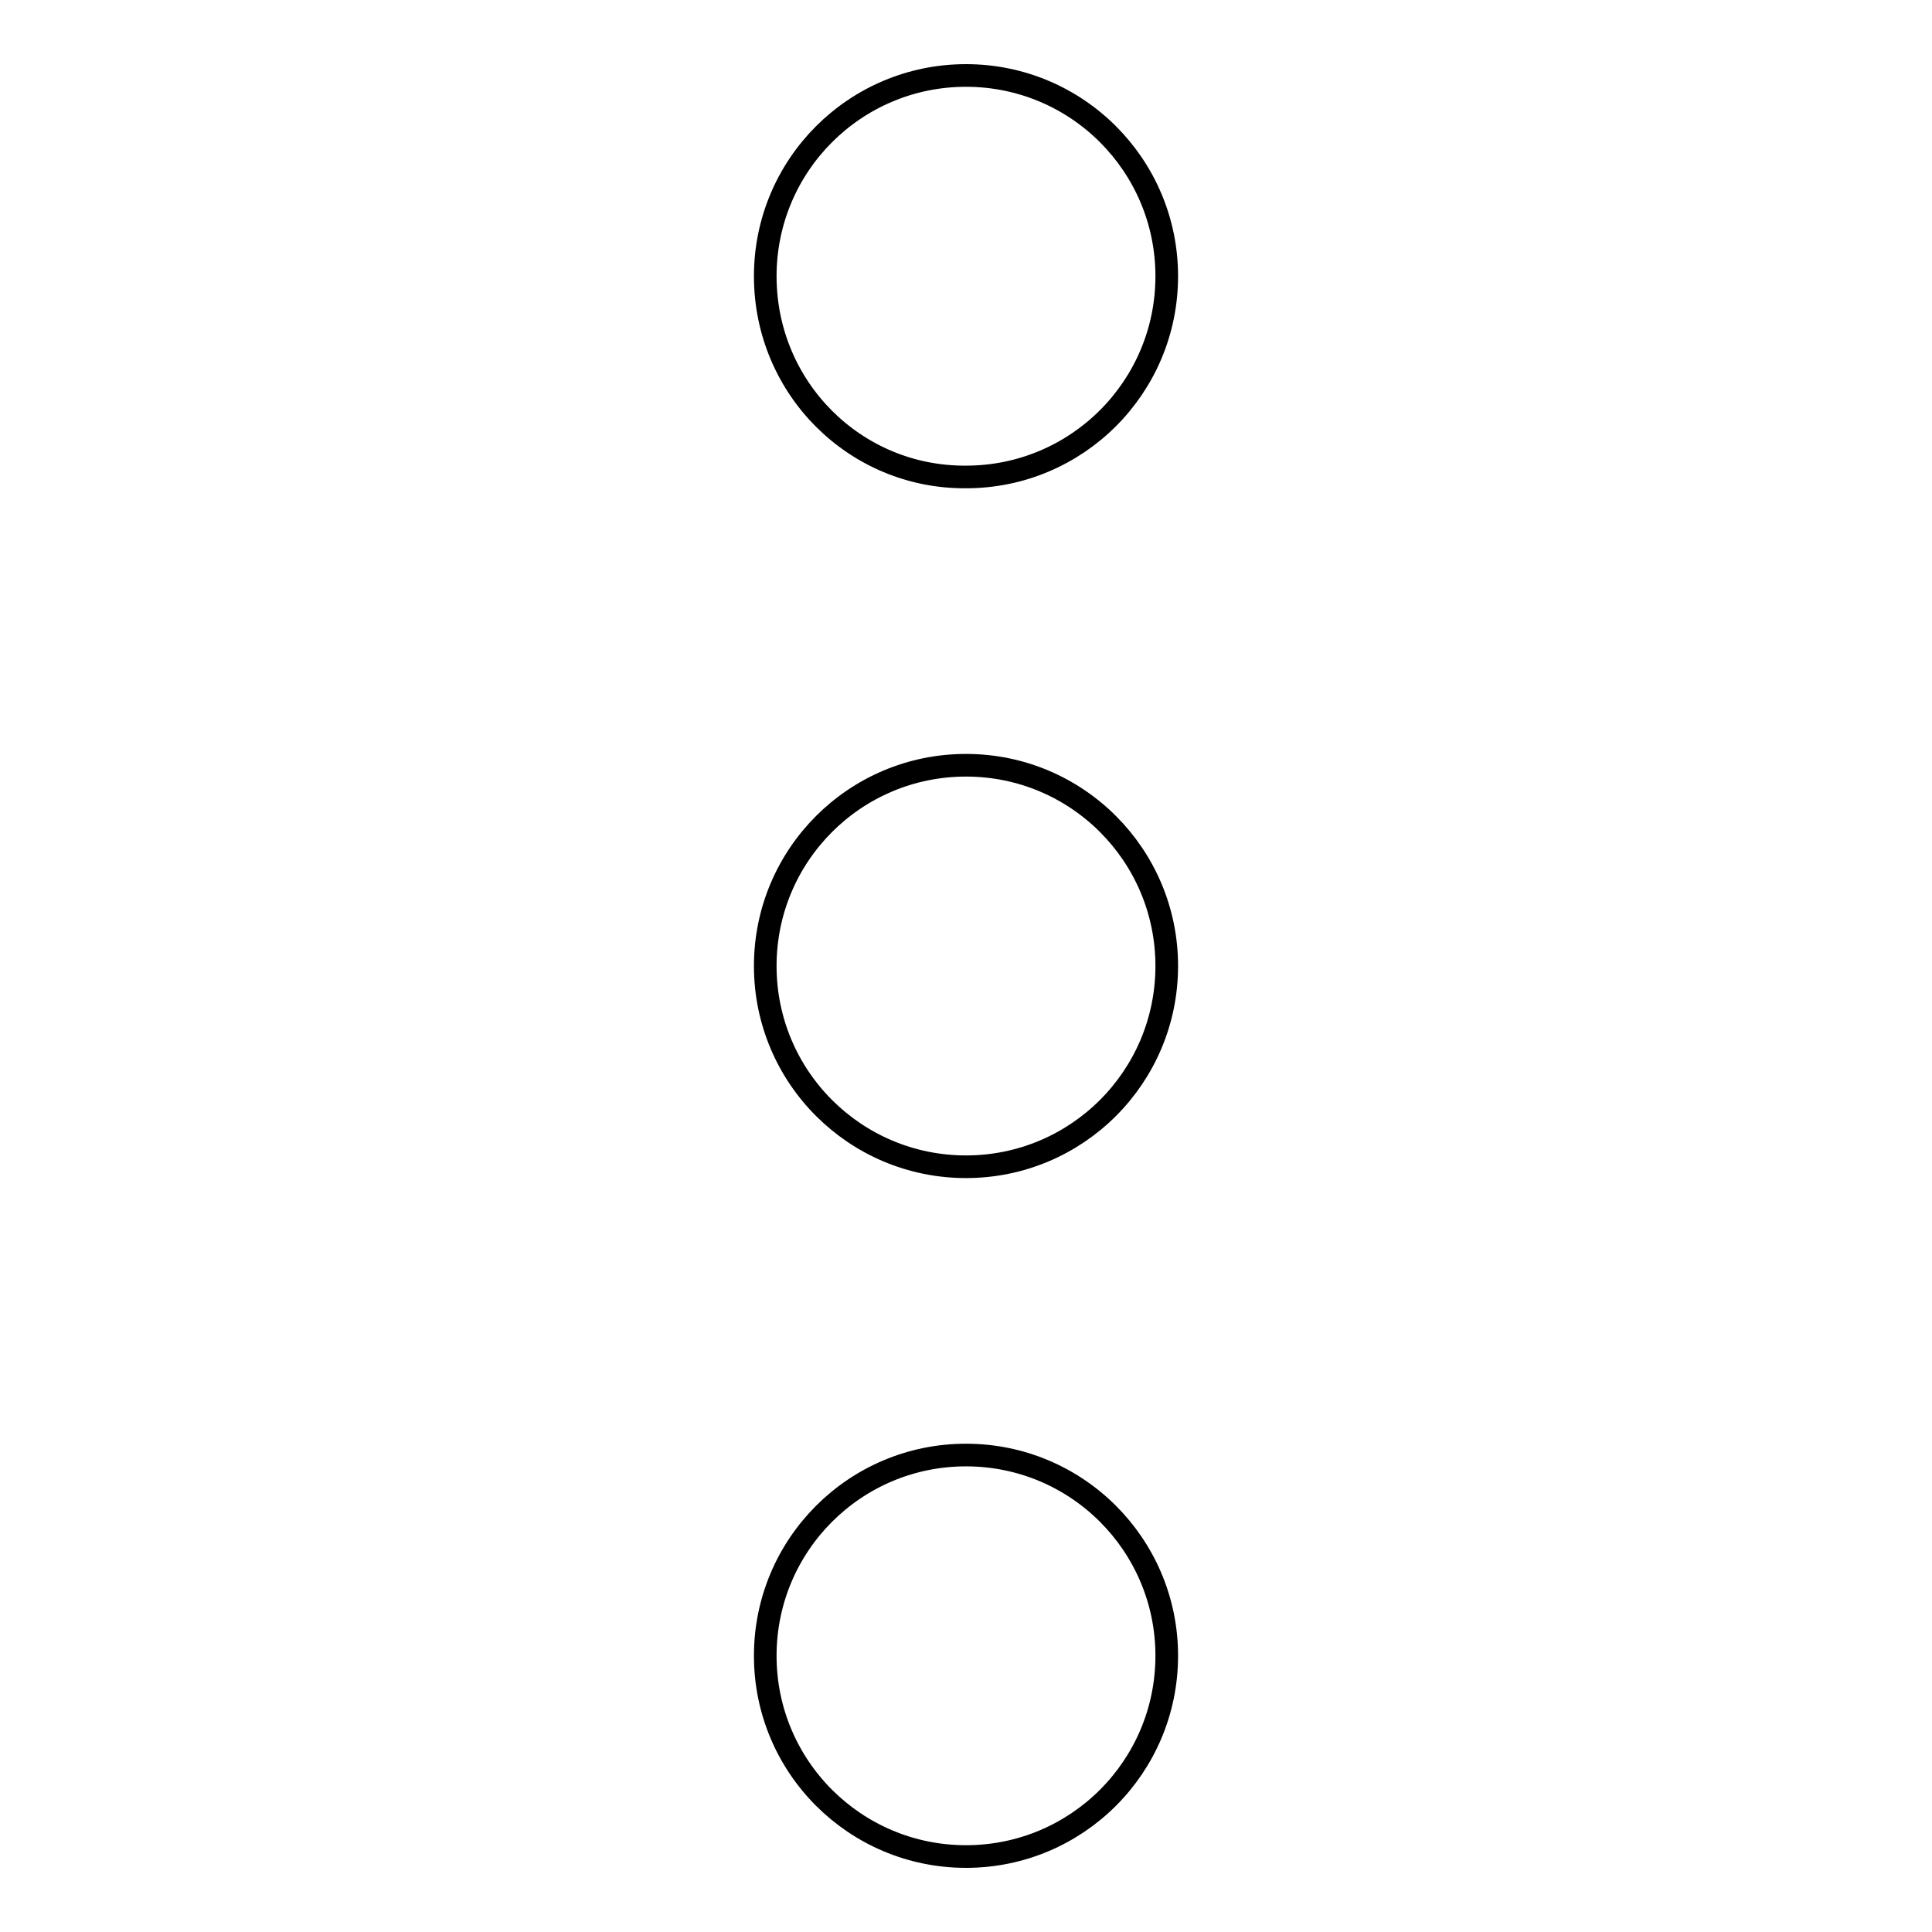 <?xml version="1.0" encoding="utf-8"?>
<!-- Svg Vector Icons : http://www.onlinewebfonts.com/icon -->
<!DOCTYPE svg PUBLIC "-//W3C//DTD SVG 1.1//EN" "http://www.w3.org/Graphics/SVG/1.1/DTD/svg11.dtd">
<svg version="1.1" xmlns="http://www.w3.org/2000/svg" xmlns:xlink="http://www.w3.org/1999/xlink" x="0px" y="0px" viewBox="0 0 256 256" enable-background="new 0 0 256 256" xml:space="preserve">
<g> <path stroke-width="3" fill-opacity="0" stroke="#000000"  d="M101.4,36.6c0-14.7,11.9-26.6,26.6-26.6c14.7,0,26.6,11.9,26.6,26.6c0,14.7-11.9,26.6-26.6,26.6 C113.3,63.3,101.4,51.4,101.4,36.6z M101.4,128c0-14.7,11.9-26.6,26.6-26.6c14.7,0,26.6,11.9,26.6,26.6s-11.9,26.6-26.6,26.6 C113.3,154.6,101.4,142.7,101.4,128z M101.4,219.4c0-14.7,11.9-26.6,26.6-26.6c14.7,0,26.6,11.9,26.6,26.6 c0,14.7-11.9,26.6-26.6,26.6C113.3,246,101.4,234.1,101.4,219.4z"/></g>
</svg>